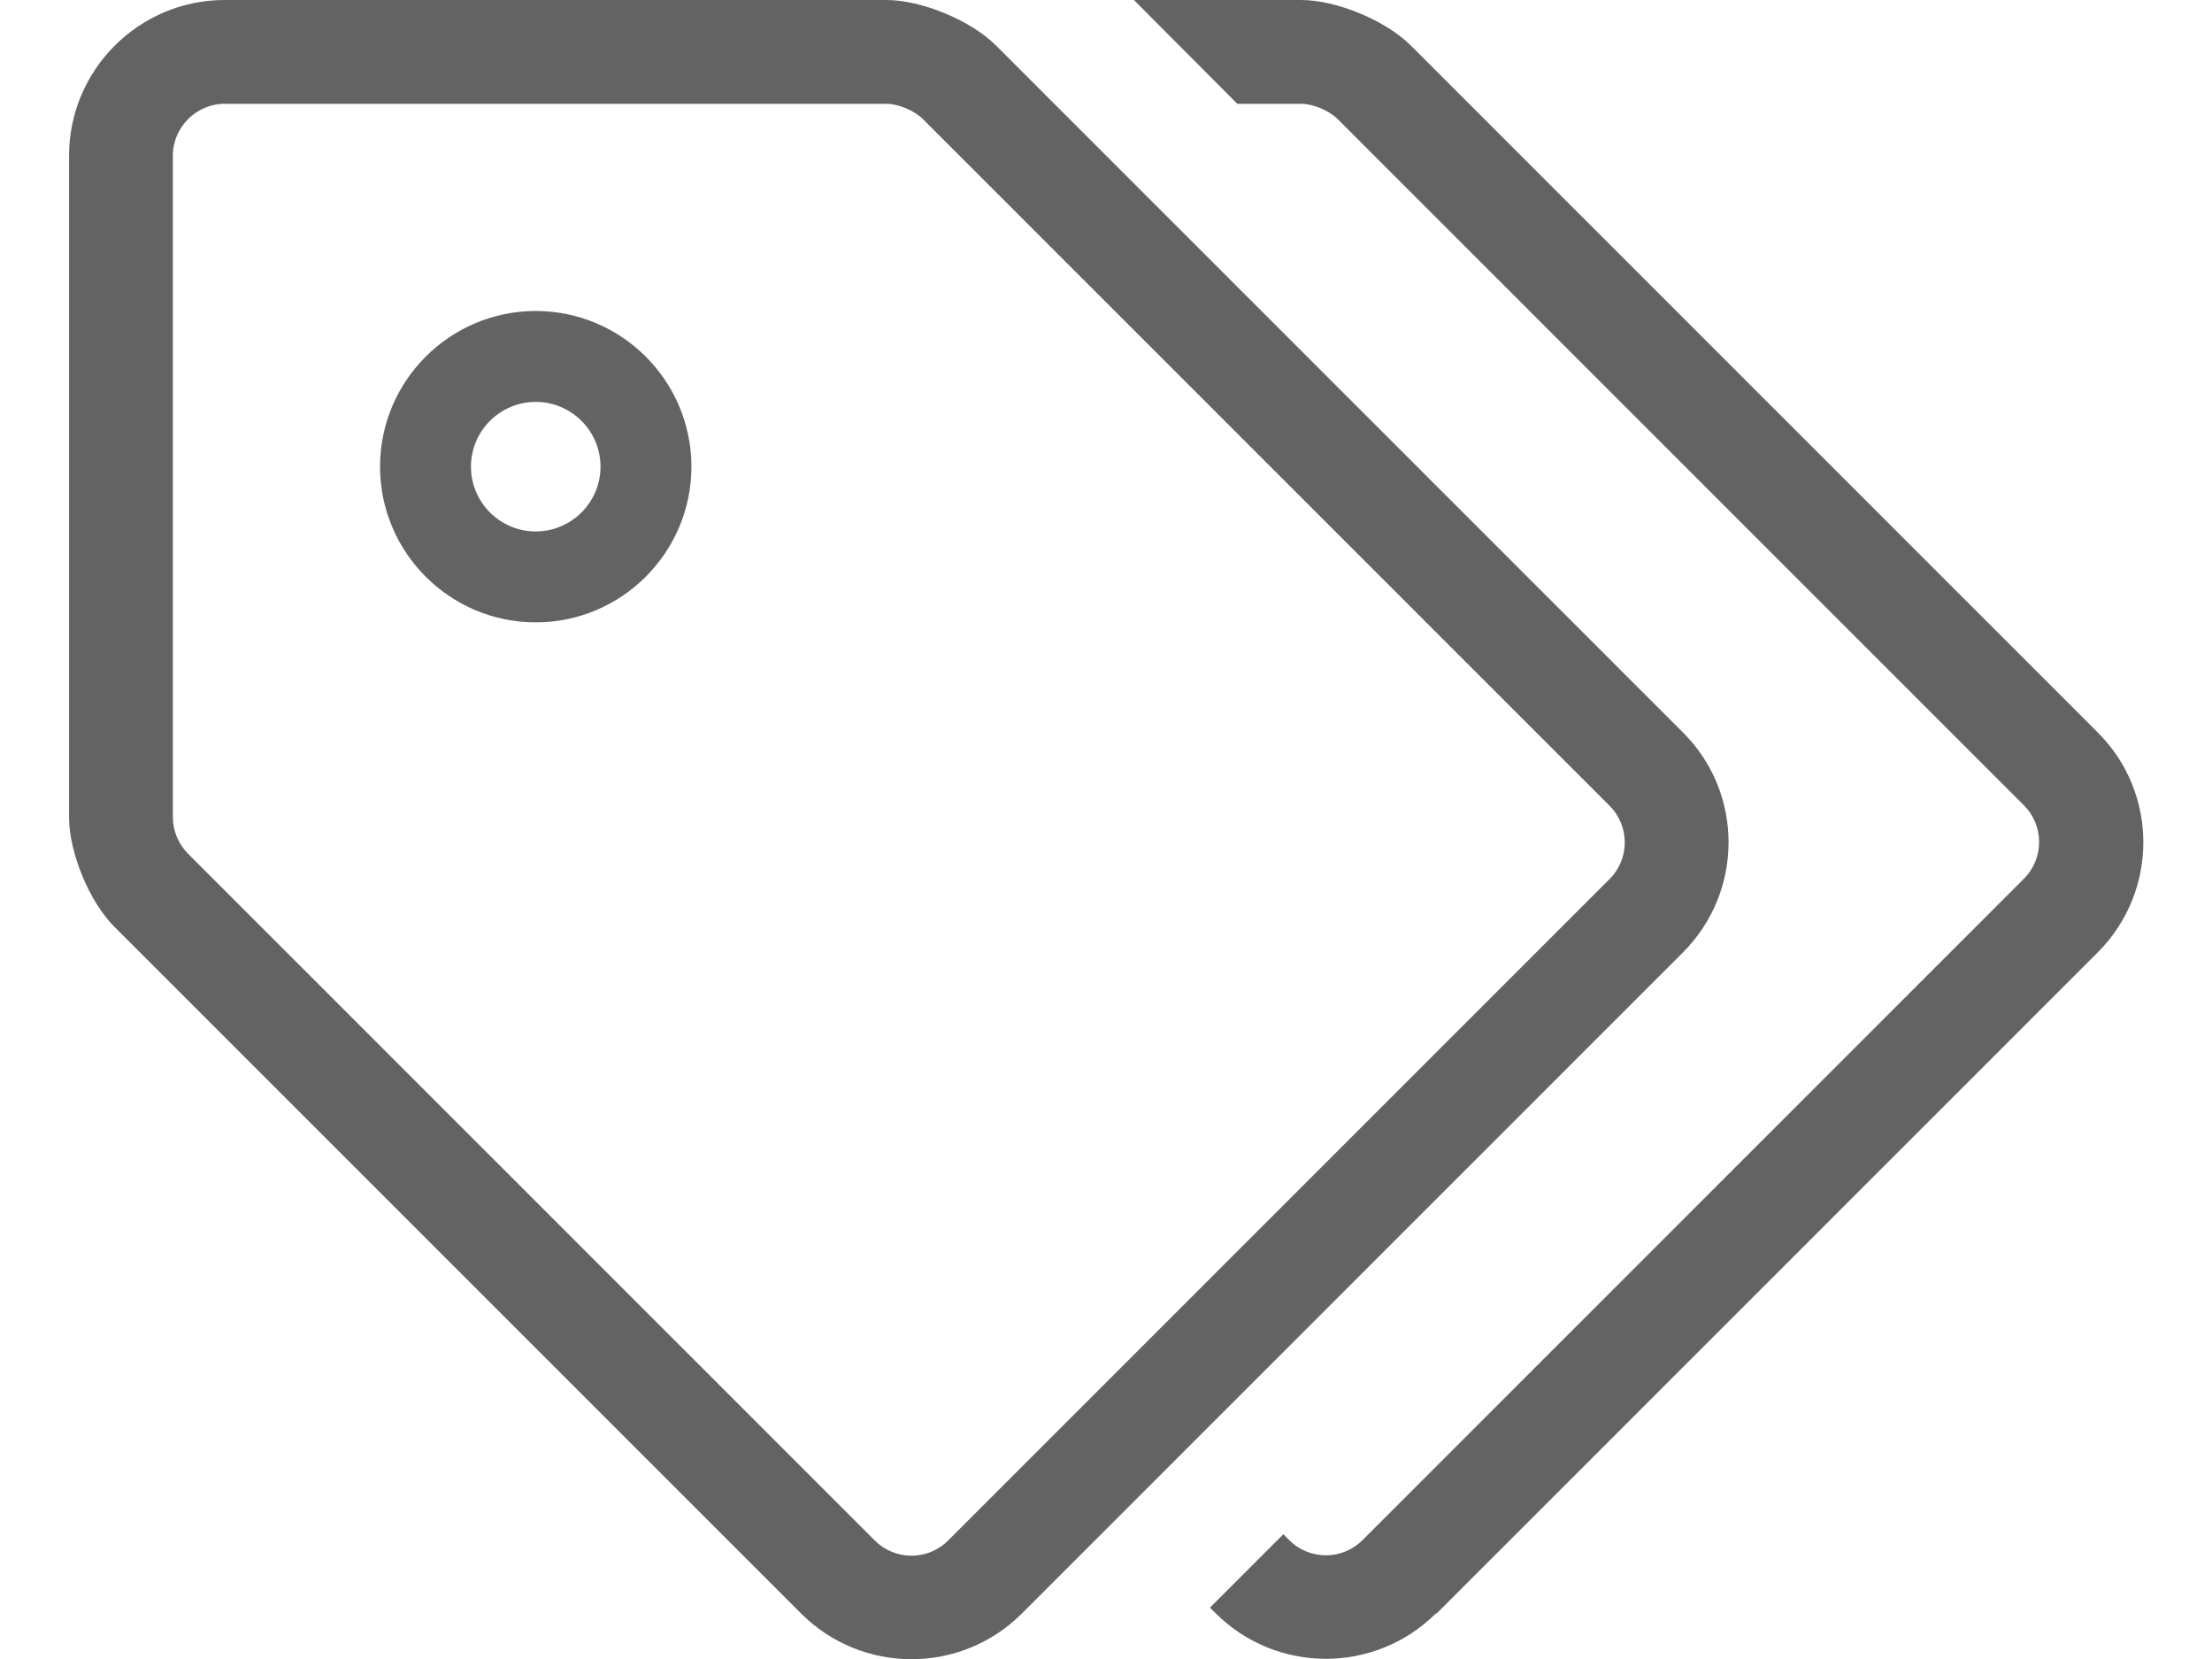 <?xml version="1.0" encoding="UTF-8"?>
<svg xmlns="http://www.w3.org/2000/svg" id="Layer_1" version="1.1" viewBox="0 0 566.9 425.2">
  <defs>
    <style>
      .st0 {
        fill: #646363;
      }
    </style>
  </defs>
  <path class="st0" d="M255.3,11.7l176,176c15.6,15.5,15.6,40.8,0,56.4l-169.5,169.5c-15.6,15.5-40.8,15.5-56.4,0L29.4,237.6c-6.5-6.4-11.7-19.1-11.7-28.2V39.9C17.7,17.9,35.6,0,57.6,0h169.5C236.2,0,248.8,5.2,255.3,11.7h0ZM57.6,26.6c-7.3,0-13.3,6-13.3,13.3v169.5c0,3.5,1.4,6.9,3.9,9.4l176,176c5.2,5.2,13.6,5.2,18.8,0l169.5-169.5c5.2-5.2,5.2-13.6,0-18.8L236.5,30.5c-2.2-2.2-6.3-3.9-9.4-3.9H57.6ZM177.2,119.6c0,22-17.9,39.9-39.9,39.9s-39.9-17.9-39.9-39.9,17.9-39.9,39.9-39.9,39.9,17.9,39.9,39.9ZM120.7,119.6c0,9.2,7.5,16.6,16.6,16.6s16.6-7.4,16.6-16.6-7.5-16.6-16.6-16.6-16.6,7.4-16.6,16.6ZM368,413.5c-15.6,15.5-40.8,15.5-56.4,0l-1.5-1.5,18.8-18.8,1.5,1.5c5.2,5.2,13.6,5.2,18.8,0l169.5-169.5c5.2-5.2,5.2-13.6,0-18.8L342.8,30.5c-2.2-2.2-6.3-3.9-9.4-3.9h-16.3L290.6,0h42.8C342.5,0,355.1,5.2,361.6,11.7l176,176c15.6,15.5,15.6,40.8,0,56.4l-169.5,169.5h0Z"></path>
</svg>
